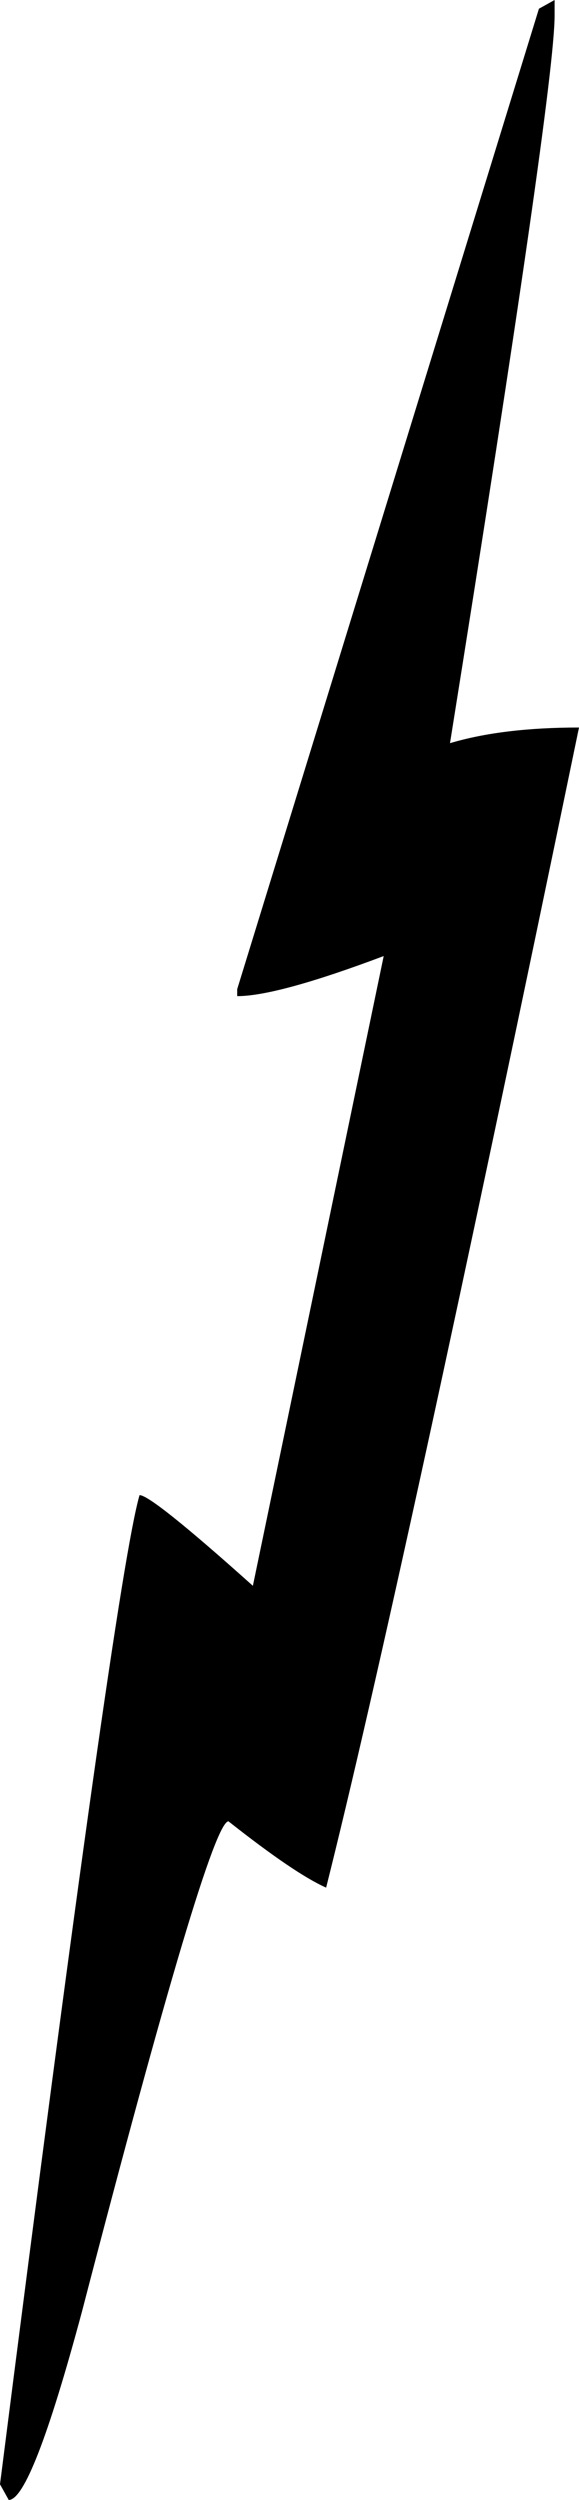 <?xml version="1.0" encoding="UTF-8" standalone="no"?><!-- Generator: Gravit.io --><svg xmlns="http://www.w3.org/2000/svg" xmlns:xlink="http://www.w3.org/1999/xlink" style="isolation:isolate" viewBox="279.36 1715.95 154.59 667.26" width="154.59pt" height="667.26pt"><path d=" M 427.436 1715.95 L 427.436 1720.14 C 427.436 1733.18 418.121 1797.91 399.507 1914.31 C 408.807 1911.53 420.288 1910.13 433.95 1910.13 C 401.968 2064.72 379.463 2167.93 366.434 2219.78 C 360.848 2217.3 352.153 2211.39 340.362 2202.08 C 336.943 2202.08 323.914 2245.7 301.247 2332.93 C 292.241 2366.46 285.727 2383.21 281.689 2383.21 L 279.36 2379.03 C 299.846 2217.91 312.271 2129.91 316.619 2115.01 C 318.785 2115.01 328.866 2123.08 346.876 2139.22 L 381.806 1971.13 C 362.867 1978.26 349.824 1981.83 342.69 1981.83 L 342.69 1979.97 L 423.25 1718.28 L 427.436 1715.95 Z " fill="rgb(0,0,0)"/></svg>